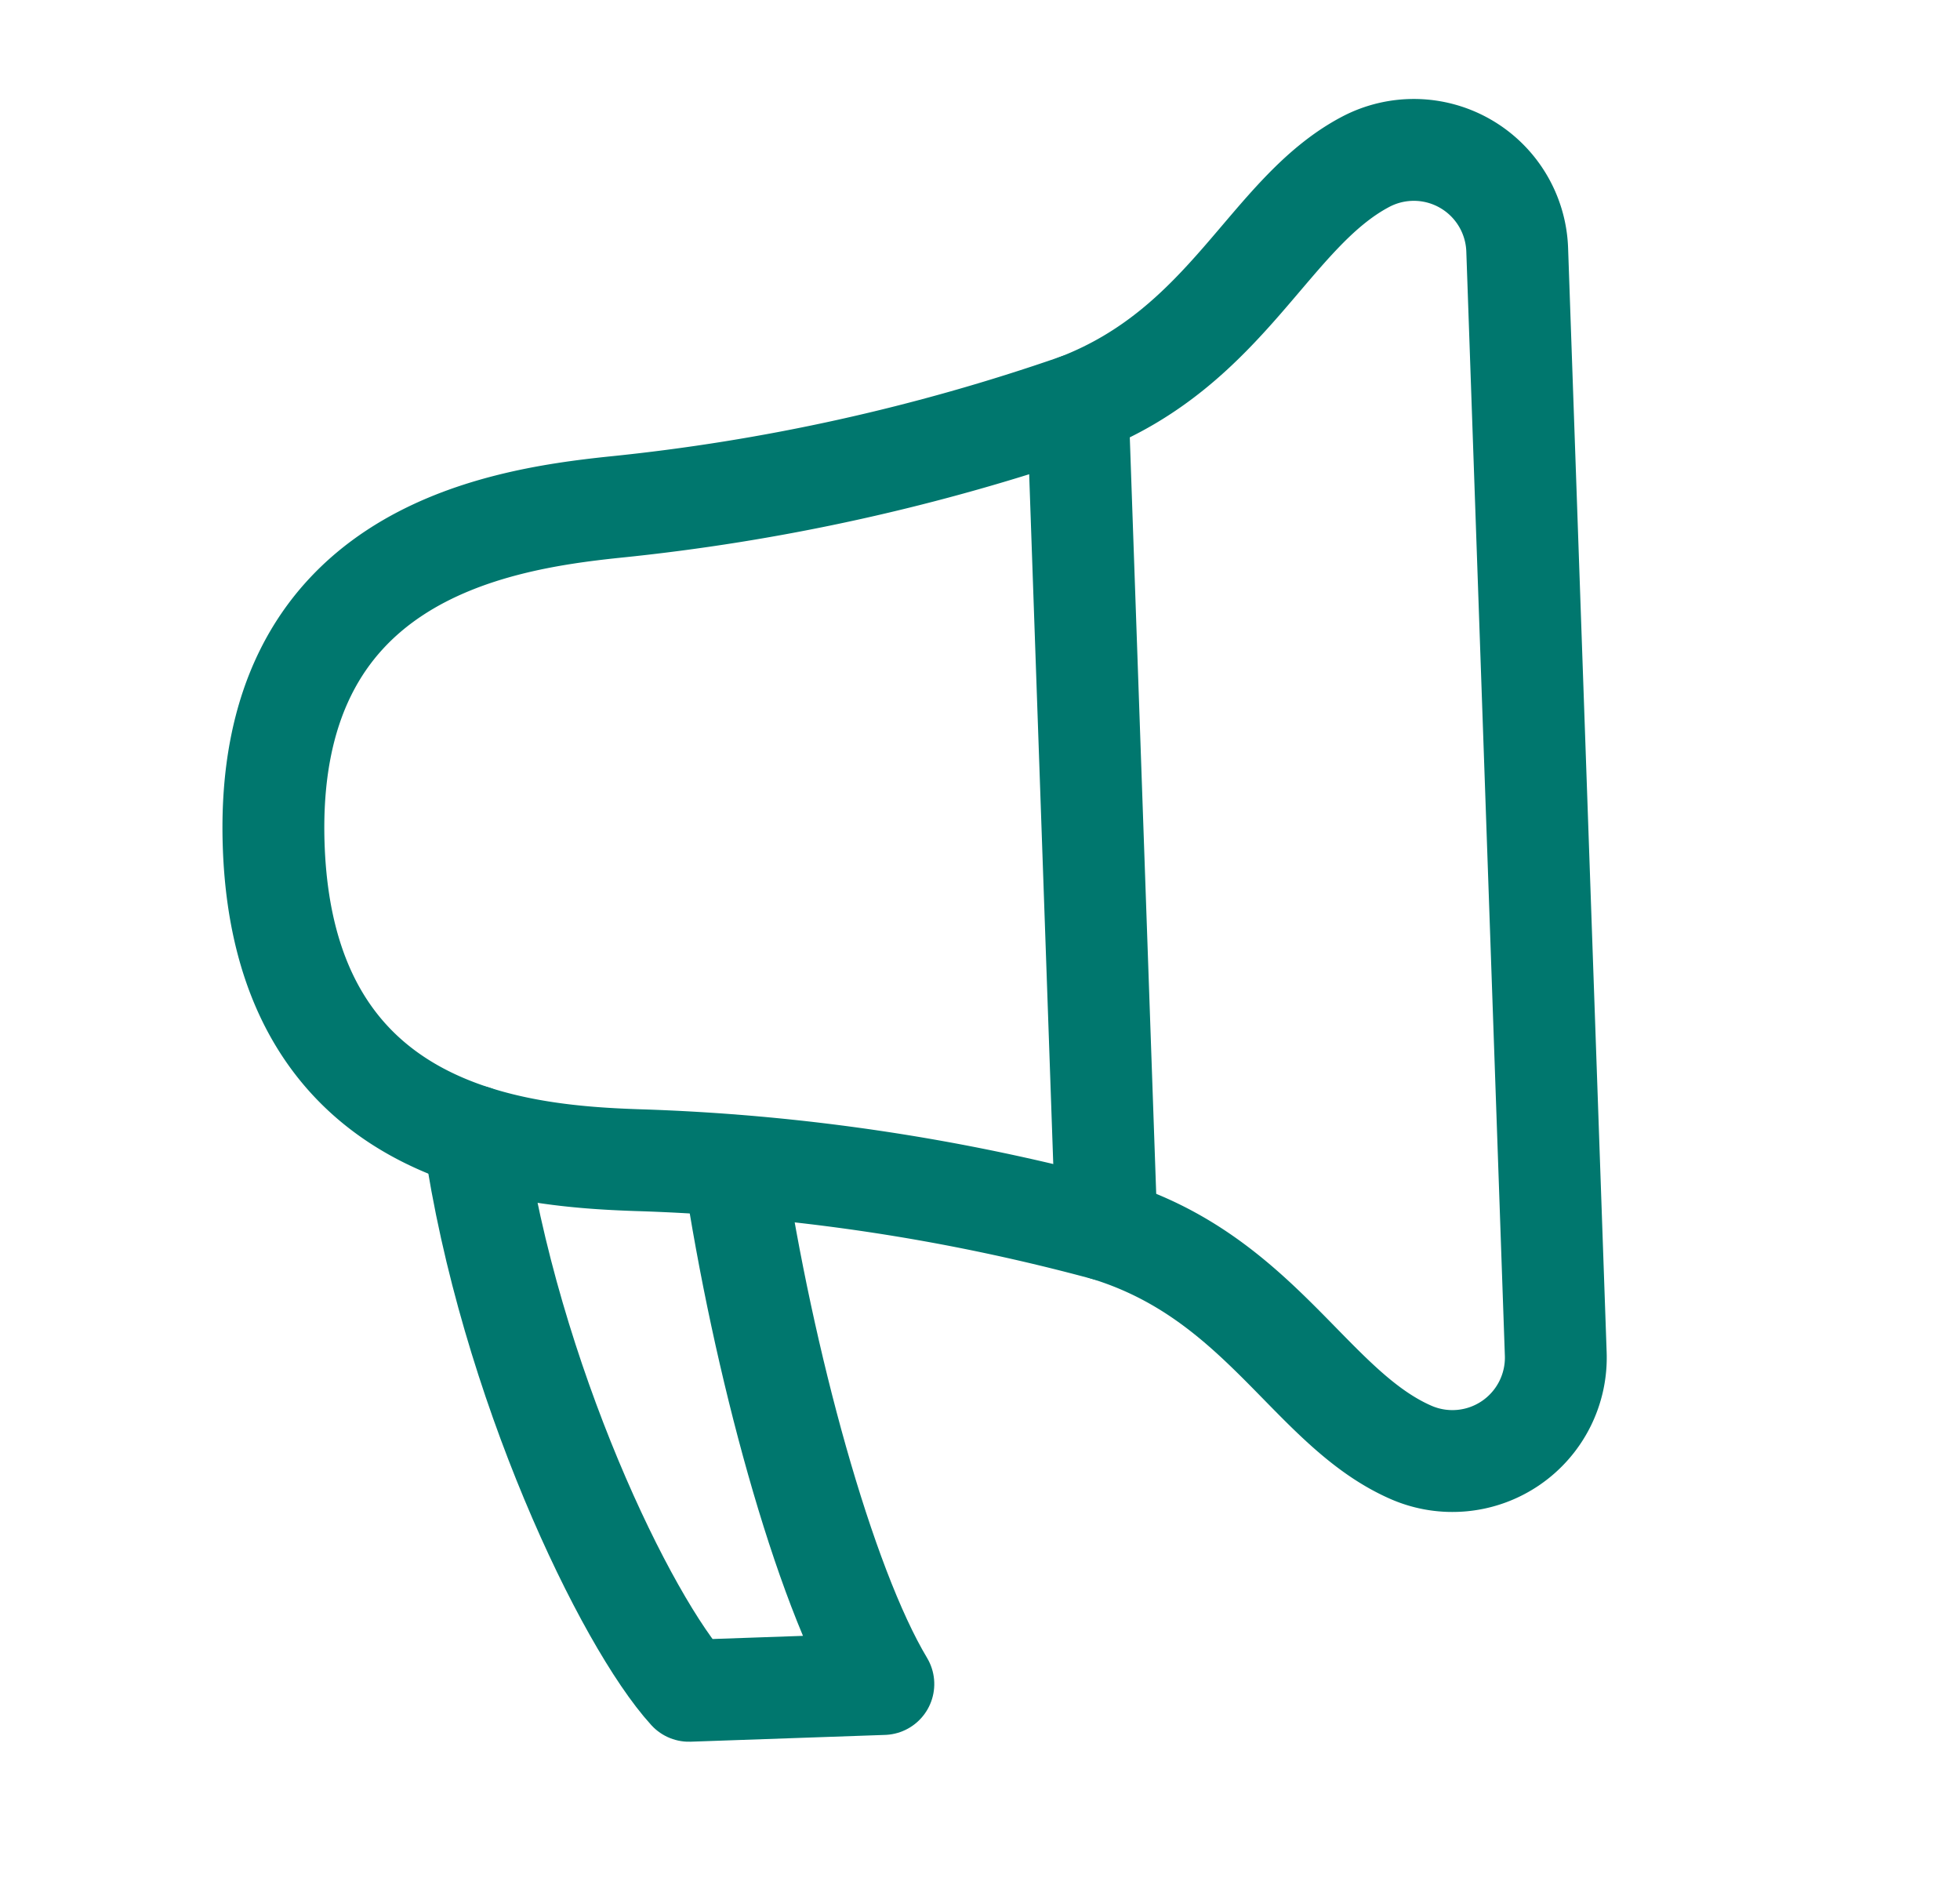 <svg xmlns="http://www.w3.org/2000/svg" xmlns:xlink="http://www.w3.org/1999/xlink" width="57.729" height="55.71" viewBox="0 0 57.729 55.71">
  <defs>
    <clipPath id="clip-path">
      <rect id="長方形_188" data-name="長方形 188" width="55.886" height="53.793" transform="translate(0 0)" fill="none" stroke="#00776e" stroke-width="3"/>
    </clipPath>
  </defs>
  <g id="_support-pic02" data-name=" support-pic02" transform="matrix(0.951, 0.309, -0.309, 0.951, -199.179, -145.032)">
    <g id="グループ_502" data-name="グループ 502" transform="translate(234.85 78.239) rotate(-20)" clip-path="url(#clip-path)">
      <path id="パス_48" data-name="パス 48" d="M32.849.306c-2.9,1.4-4.225,5.3-8.728,6.853A59.855,59.855,0,0,1,10.37,9.7C6.8,9.949,0,10.785,0,19.322s6.8,9.373,10.37,9.621A59.855,59.855,0,0,1,24.12,31.484c4.5,1.554,5.826,5.455,8.728,6.853a3.046,3.046,0,0,0,4.37-2.744V3.051A3.047,3.047,0,0,0,32.849.306Z" transform="translate(7.268 3.919)" fill="none" stroke="#00776e" stroke-linecap="round" stroke-miterlimit="10" stroke-width="3"/>
      <path id="パス_49" data-name="パス 49" d="M7.616,1.139c.663,5.768,2.208,12.4,3.872,15.407H5.758C3.986,14.462.79,7.245,0,0" transform="translate(12.865 31.989)" fill="none" stroke="#00776e" stroke-linecap="round" stroke-linejoin="round" stroke-width="3"/>
      <line id="線_42" data-name="線 42" y1="24.325" transform="translate(31.389 11.078)" fill="none" stroke="#00776e" stroke-linecap="round" stroke-miterlimit="10" stroke-width="3"/>
    </g>
  </g>
</svg>

